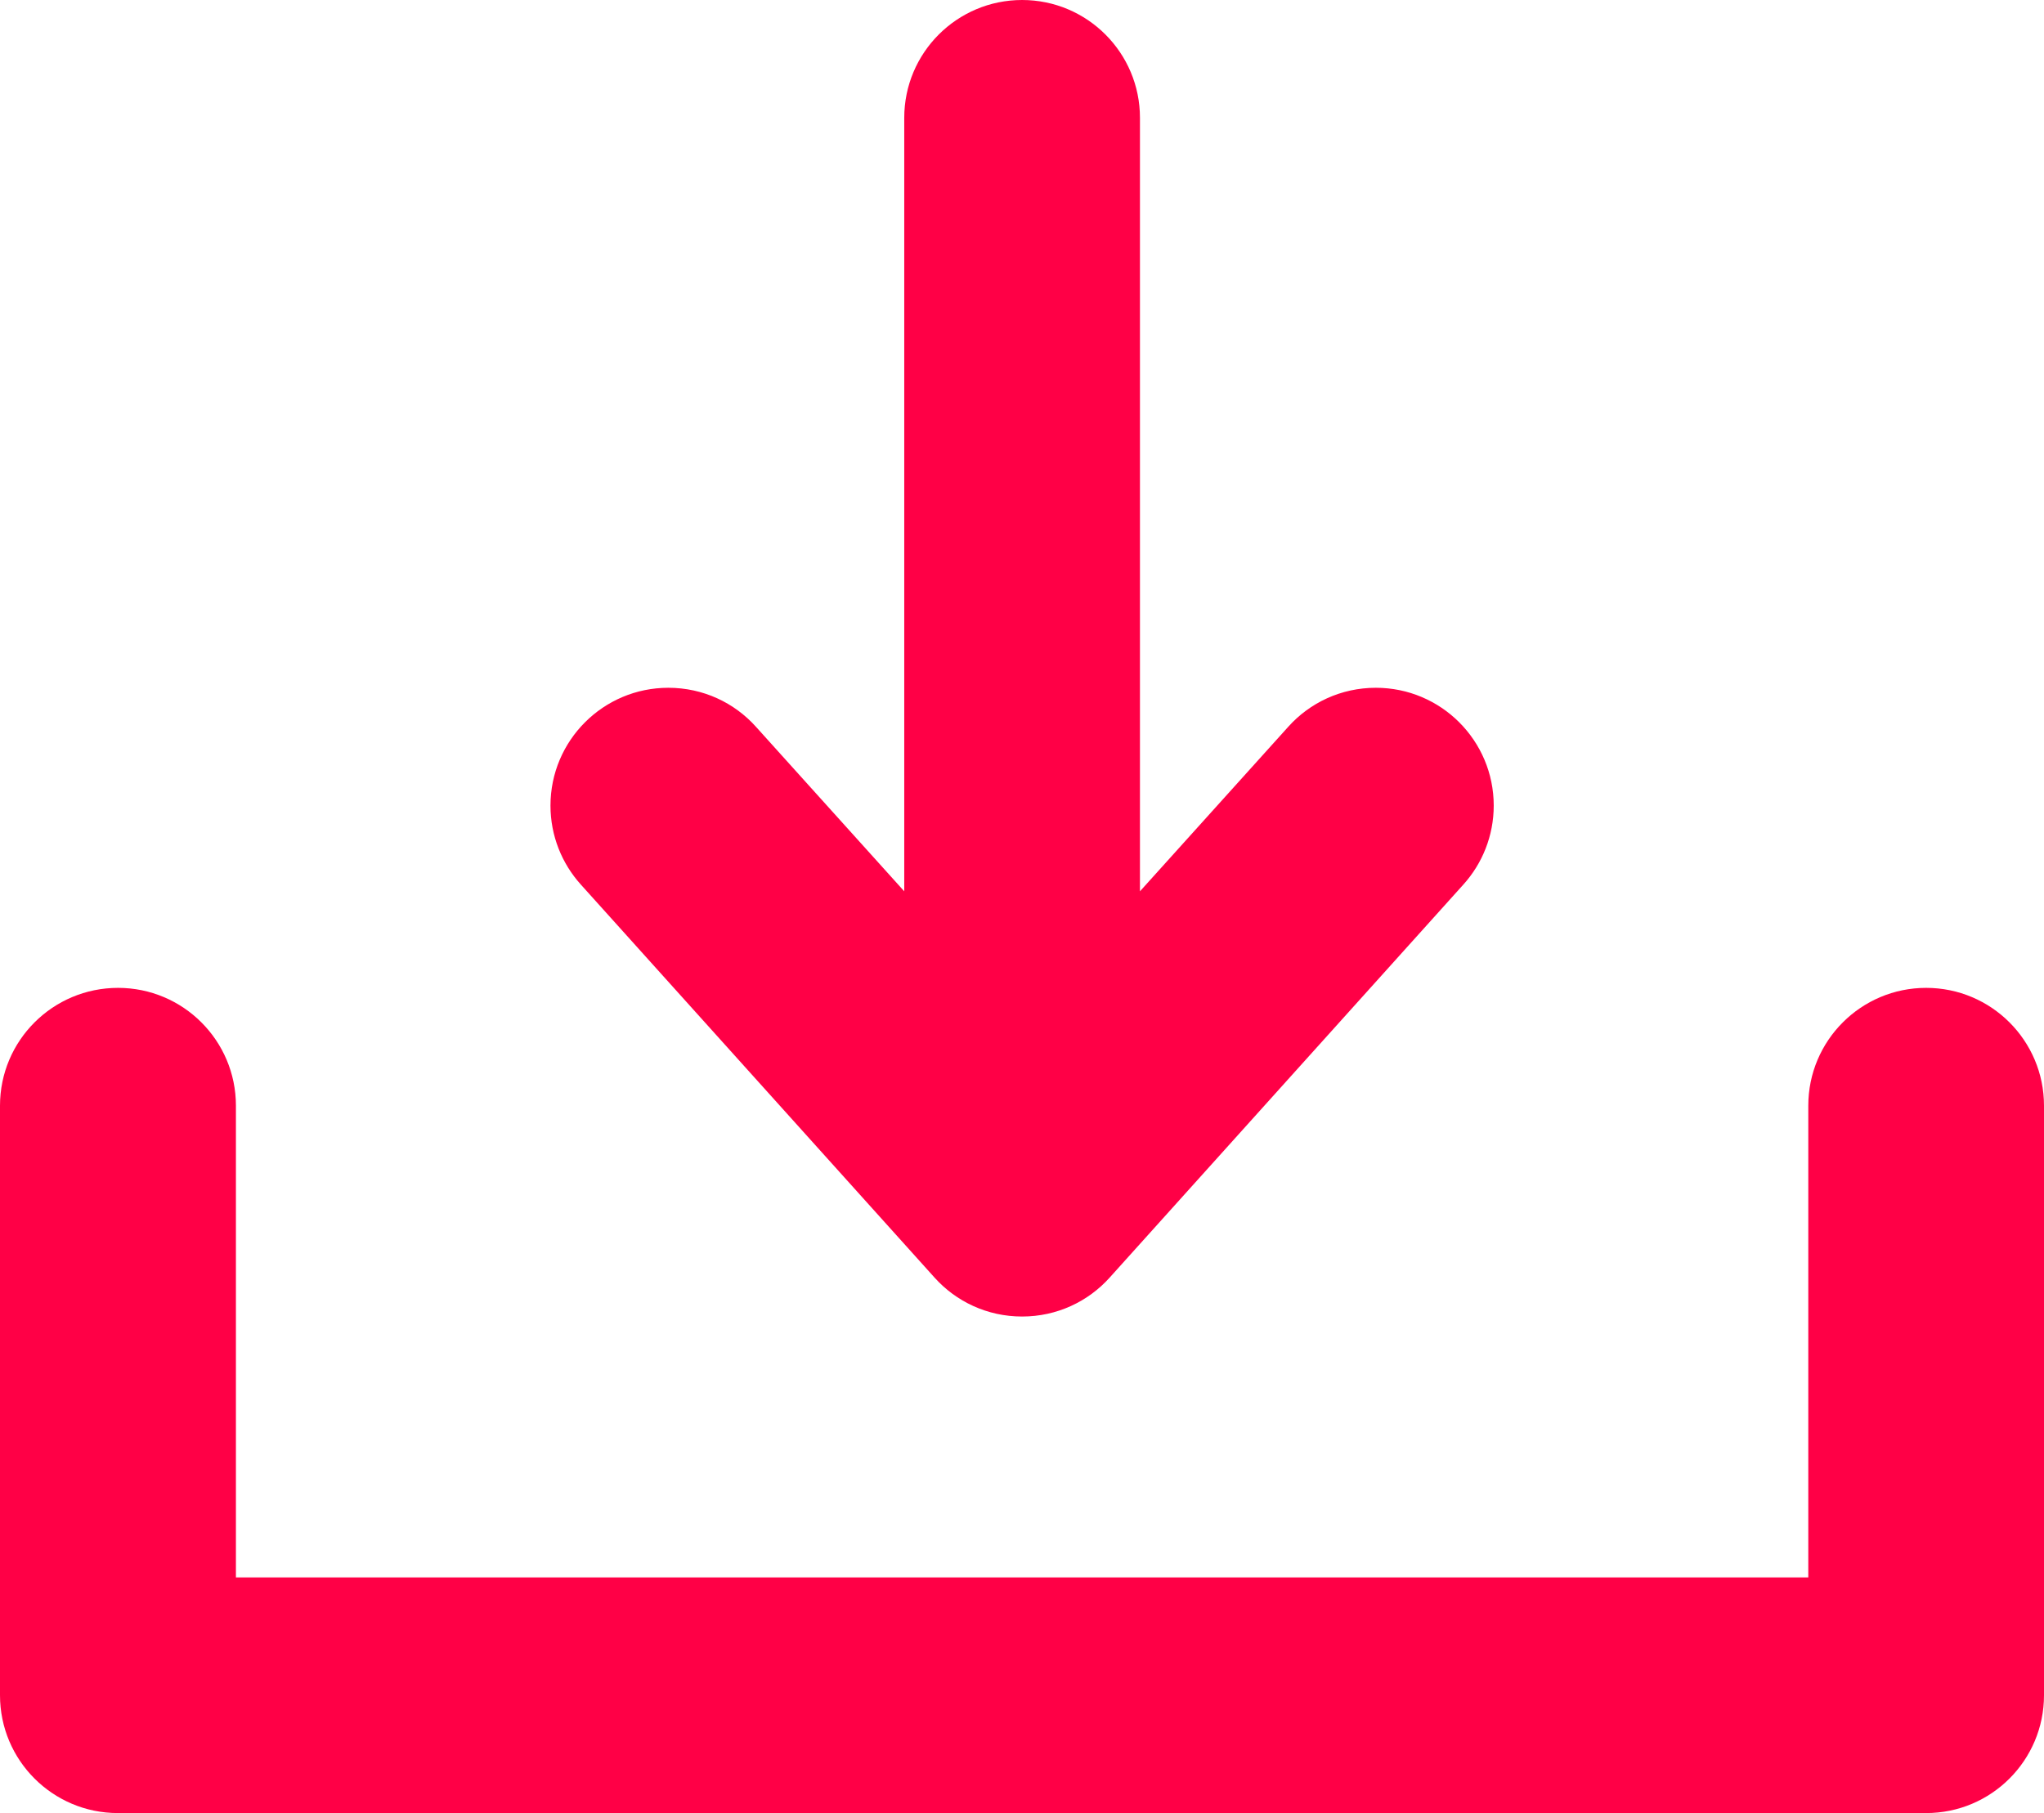 <?xml version="1.0" encoding="utf-8"?>
<!-- Generator: Adobe Illustrator 24.3.0, SVG Export Plug-In . SVG Version: 6.00 Build 0)  -->
<svg version="1.1" id="Calque_1" xmlns="http://www.w3.org/2000/svg" xmlns:xlink="http://www.w3.org/1999/xlink" x="0px" y="0px"
	 viewBox="0 0 979.9 869.4" style="enable-background:new 0 0 979.9 869.4;" xml:space="preserve">
<style type="text/css">
	.st0{fill:#FF0046;}
</style>
<g>
	<path class="st0" d="M490,631.3c16.7,0,31.7-7.2,42-18.7l0,0l169.6-188.5l0,0c9-10,14.5-23.3,14.5-37.8c0-31.2-25.3-56.5-56.5-56.5
		c-16.7,0-31.7,7.2-42,18.7l0,0l-71.1,78.9V56.5l0,0C546.5,25.3,521.2,0,490,0s-56.5,25.3-56.5,56.5l0,0v370.9l-71.1-78.9l0,0
		c-10.3-11.5-25.3-18.7-42-18.7c-31.2,0-56.5,25.3-56.5,56.5c0,14.5,5.5,27.8,14.5,37.8l0,0L448,612.6l0,0
		C458.3,624.1,473.3,631.3,490,631.3L490,631.3z M866.9,530.2v226.2H113.1V530.2c0-31.2-25.3-56.5-56.5-56.5
		C25.3,473.7,0,499,0,530.2v282.7c0,31.2,25.3,56.5,56.5,56.5h866.9c31.2,0,56.5-25.3,56.5-56.5V530.2c0-31.2-25.3-56.5-56.5-56.5
		S866.9,499,866.9,530.2L866.9,530.2z"/>
</g>
</svg>
